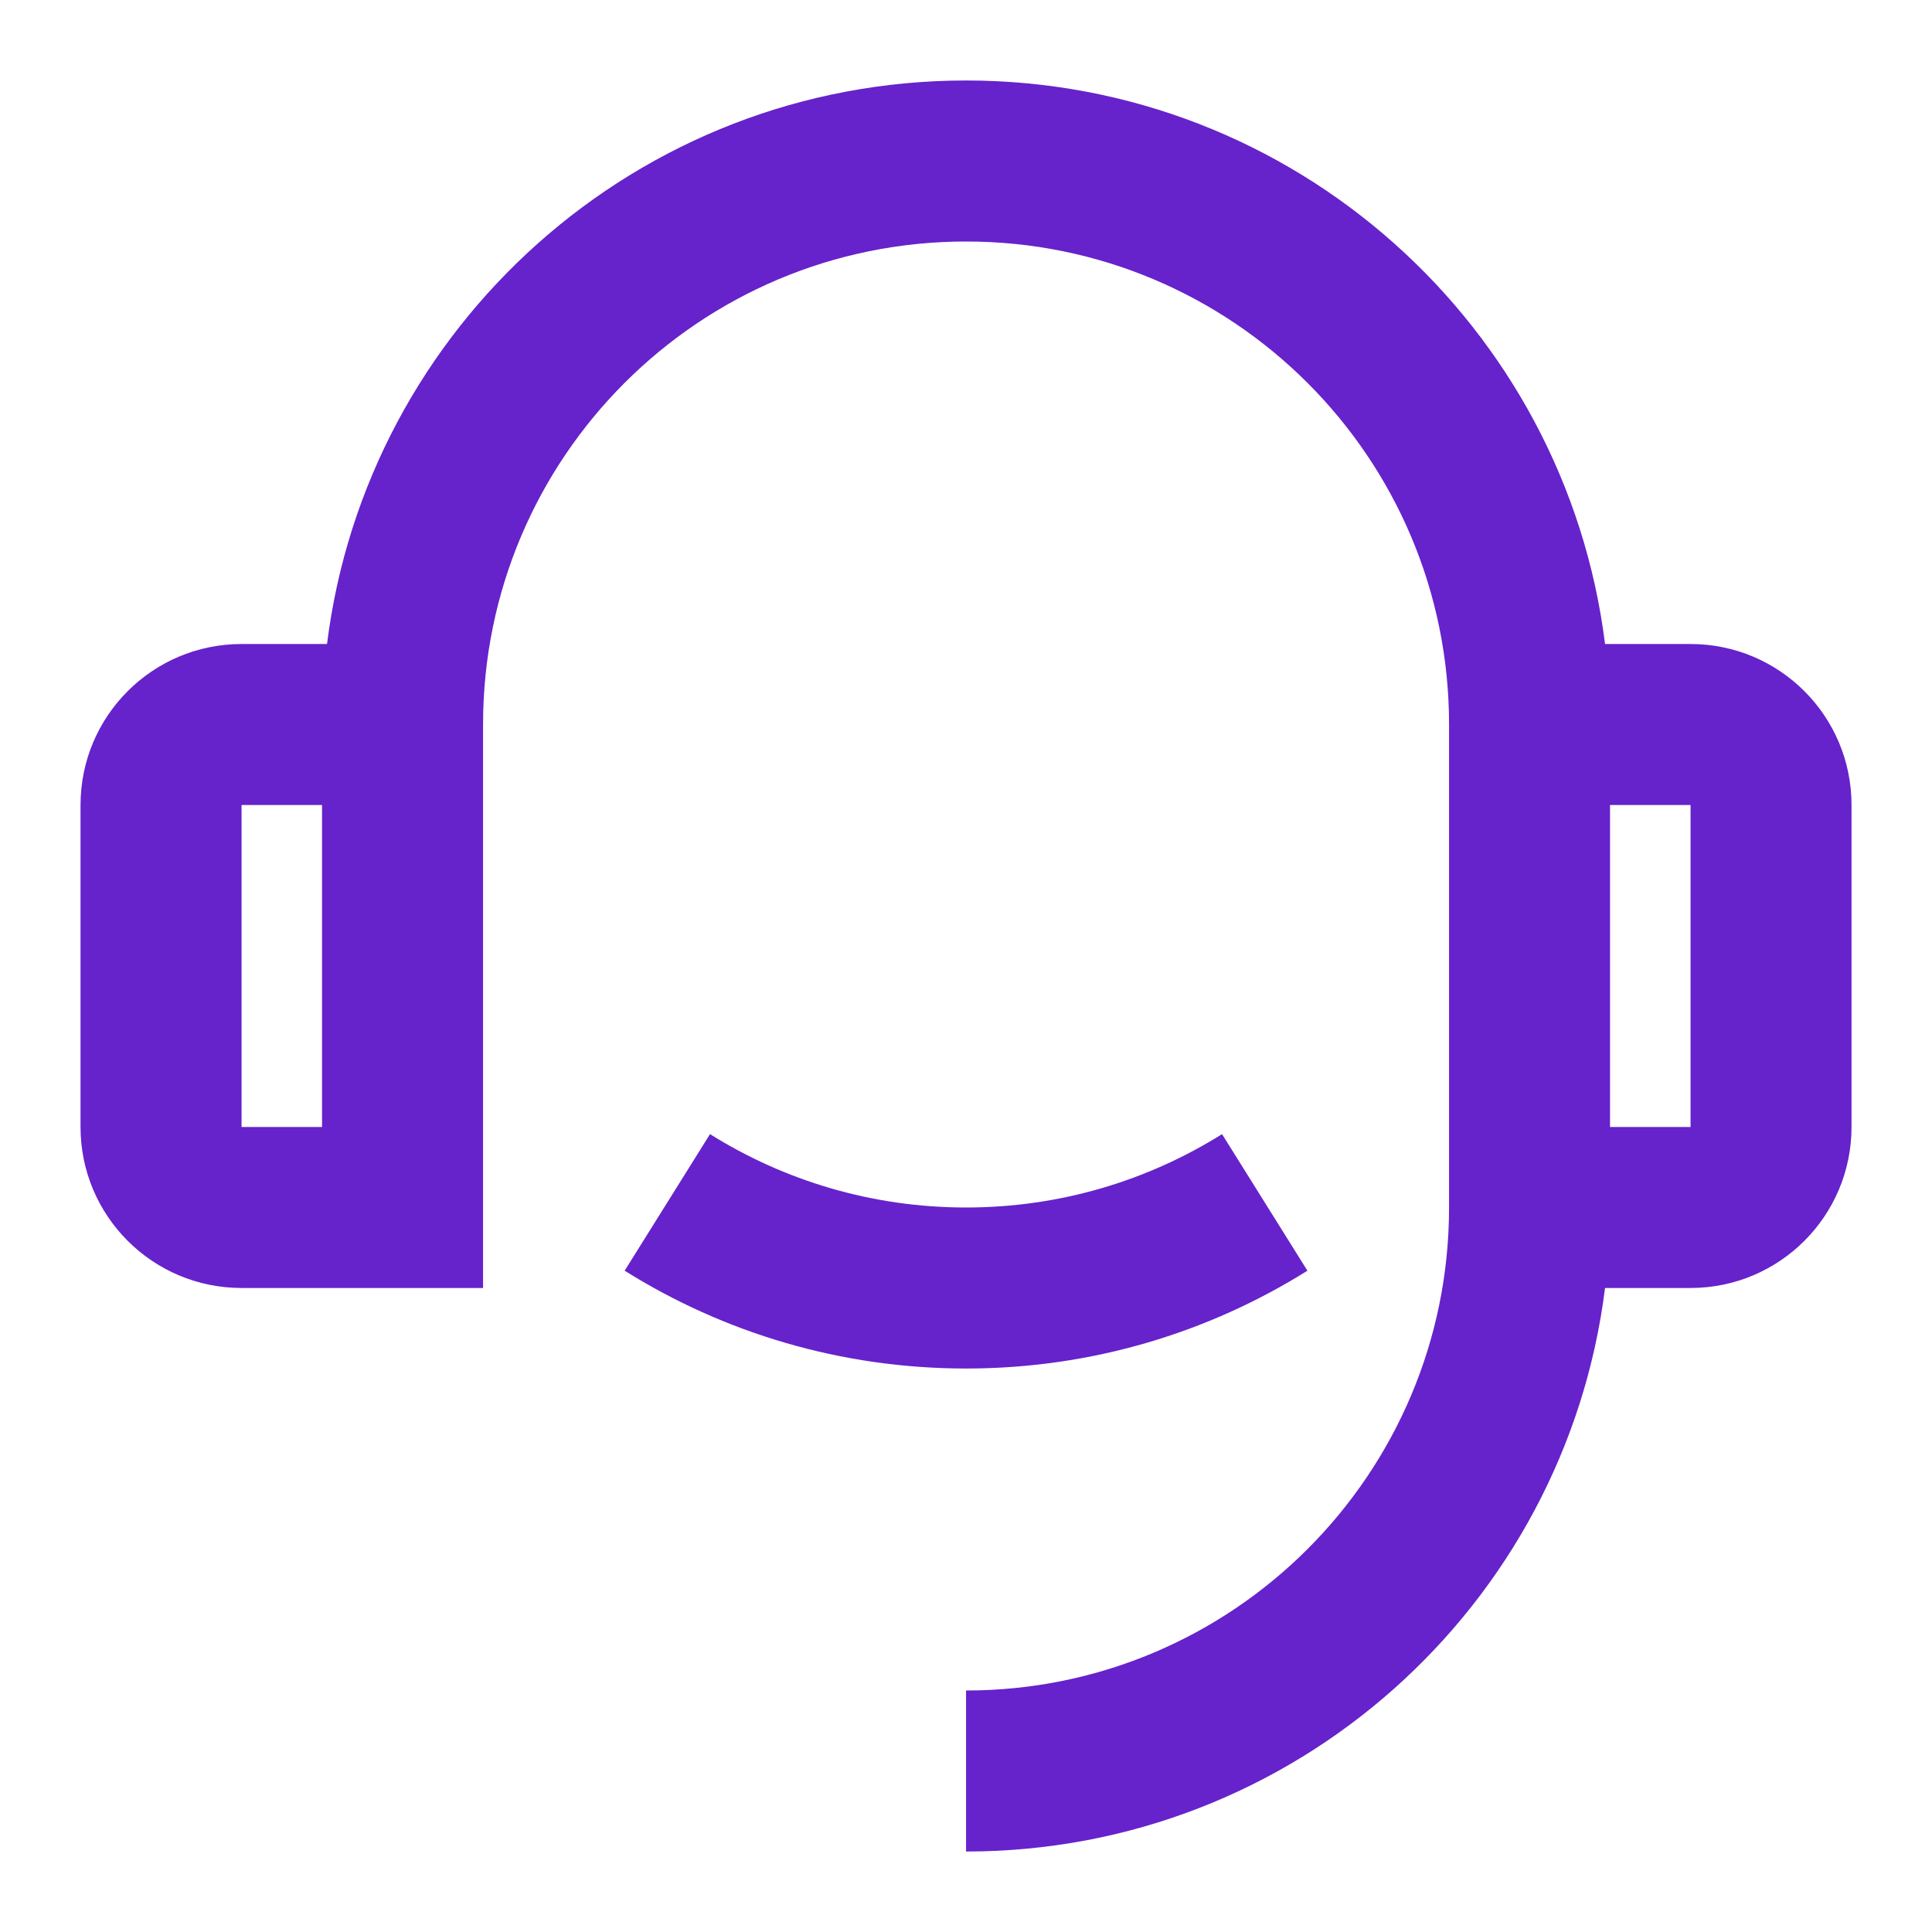 <svg width="38" height="38" viewBox="0 0 38 38" fill="none" xmlns="http://www.w3.org/2000/svg">
<path d="M31.569 12.667H33.251C35 12.667 36.417 14.084 36.417 15.833V22.167C36.417 23.916 35 25.333 33.251 25.333H31.569C30.79 31.582 25.46 36.417 19.001 36.417V33.25C24.247 33.25 28.501 28.997 28.501 23.75V14.25C28.501 9.003 24.247 4.75 19.001 4.75C13.754 4.75 9.501 9.003 9.501 14.25V25.333H4.751C3.002 25.333 1.584 23.916 1.584 22.167V15.833C1.584 14.084 3.002 12.667 4.751 12.667H6.432C7.211 6.418 12.541 1.583 19.001 1.583C25.46 1.583 30.79 6.418 31.569 12.667ZM4.751 15.833V22.167H6.334V15.833H4.751ZM31.667 15.833V22.167H33.251V15.833H31.667ZM12.286 24.993L13.965 22.307C15.425 23.221 17.151 23.75 19.001 23.75C20.85 23.75 22.576 23.221 24.036 22.307L25.715 24.993C23.768 26.212 21.467 26.917 19.001 26.917C16.535 26.917 14.233 26.212 12.286 24.993Z" fill="#6622CB"/>
</svg>
